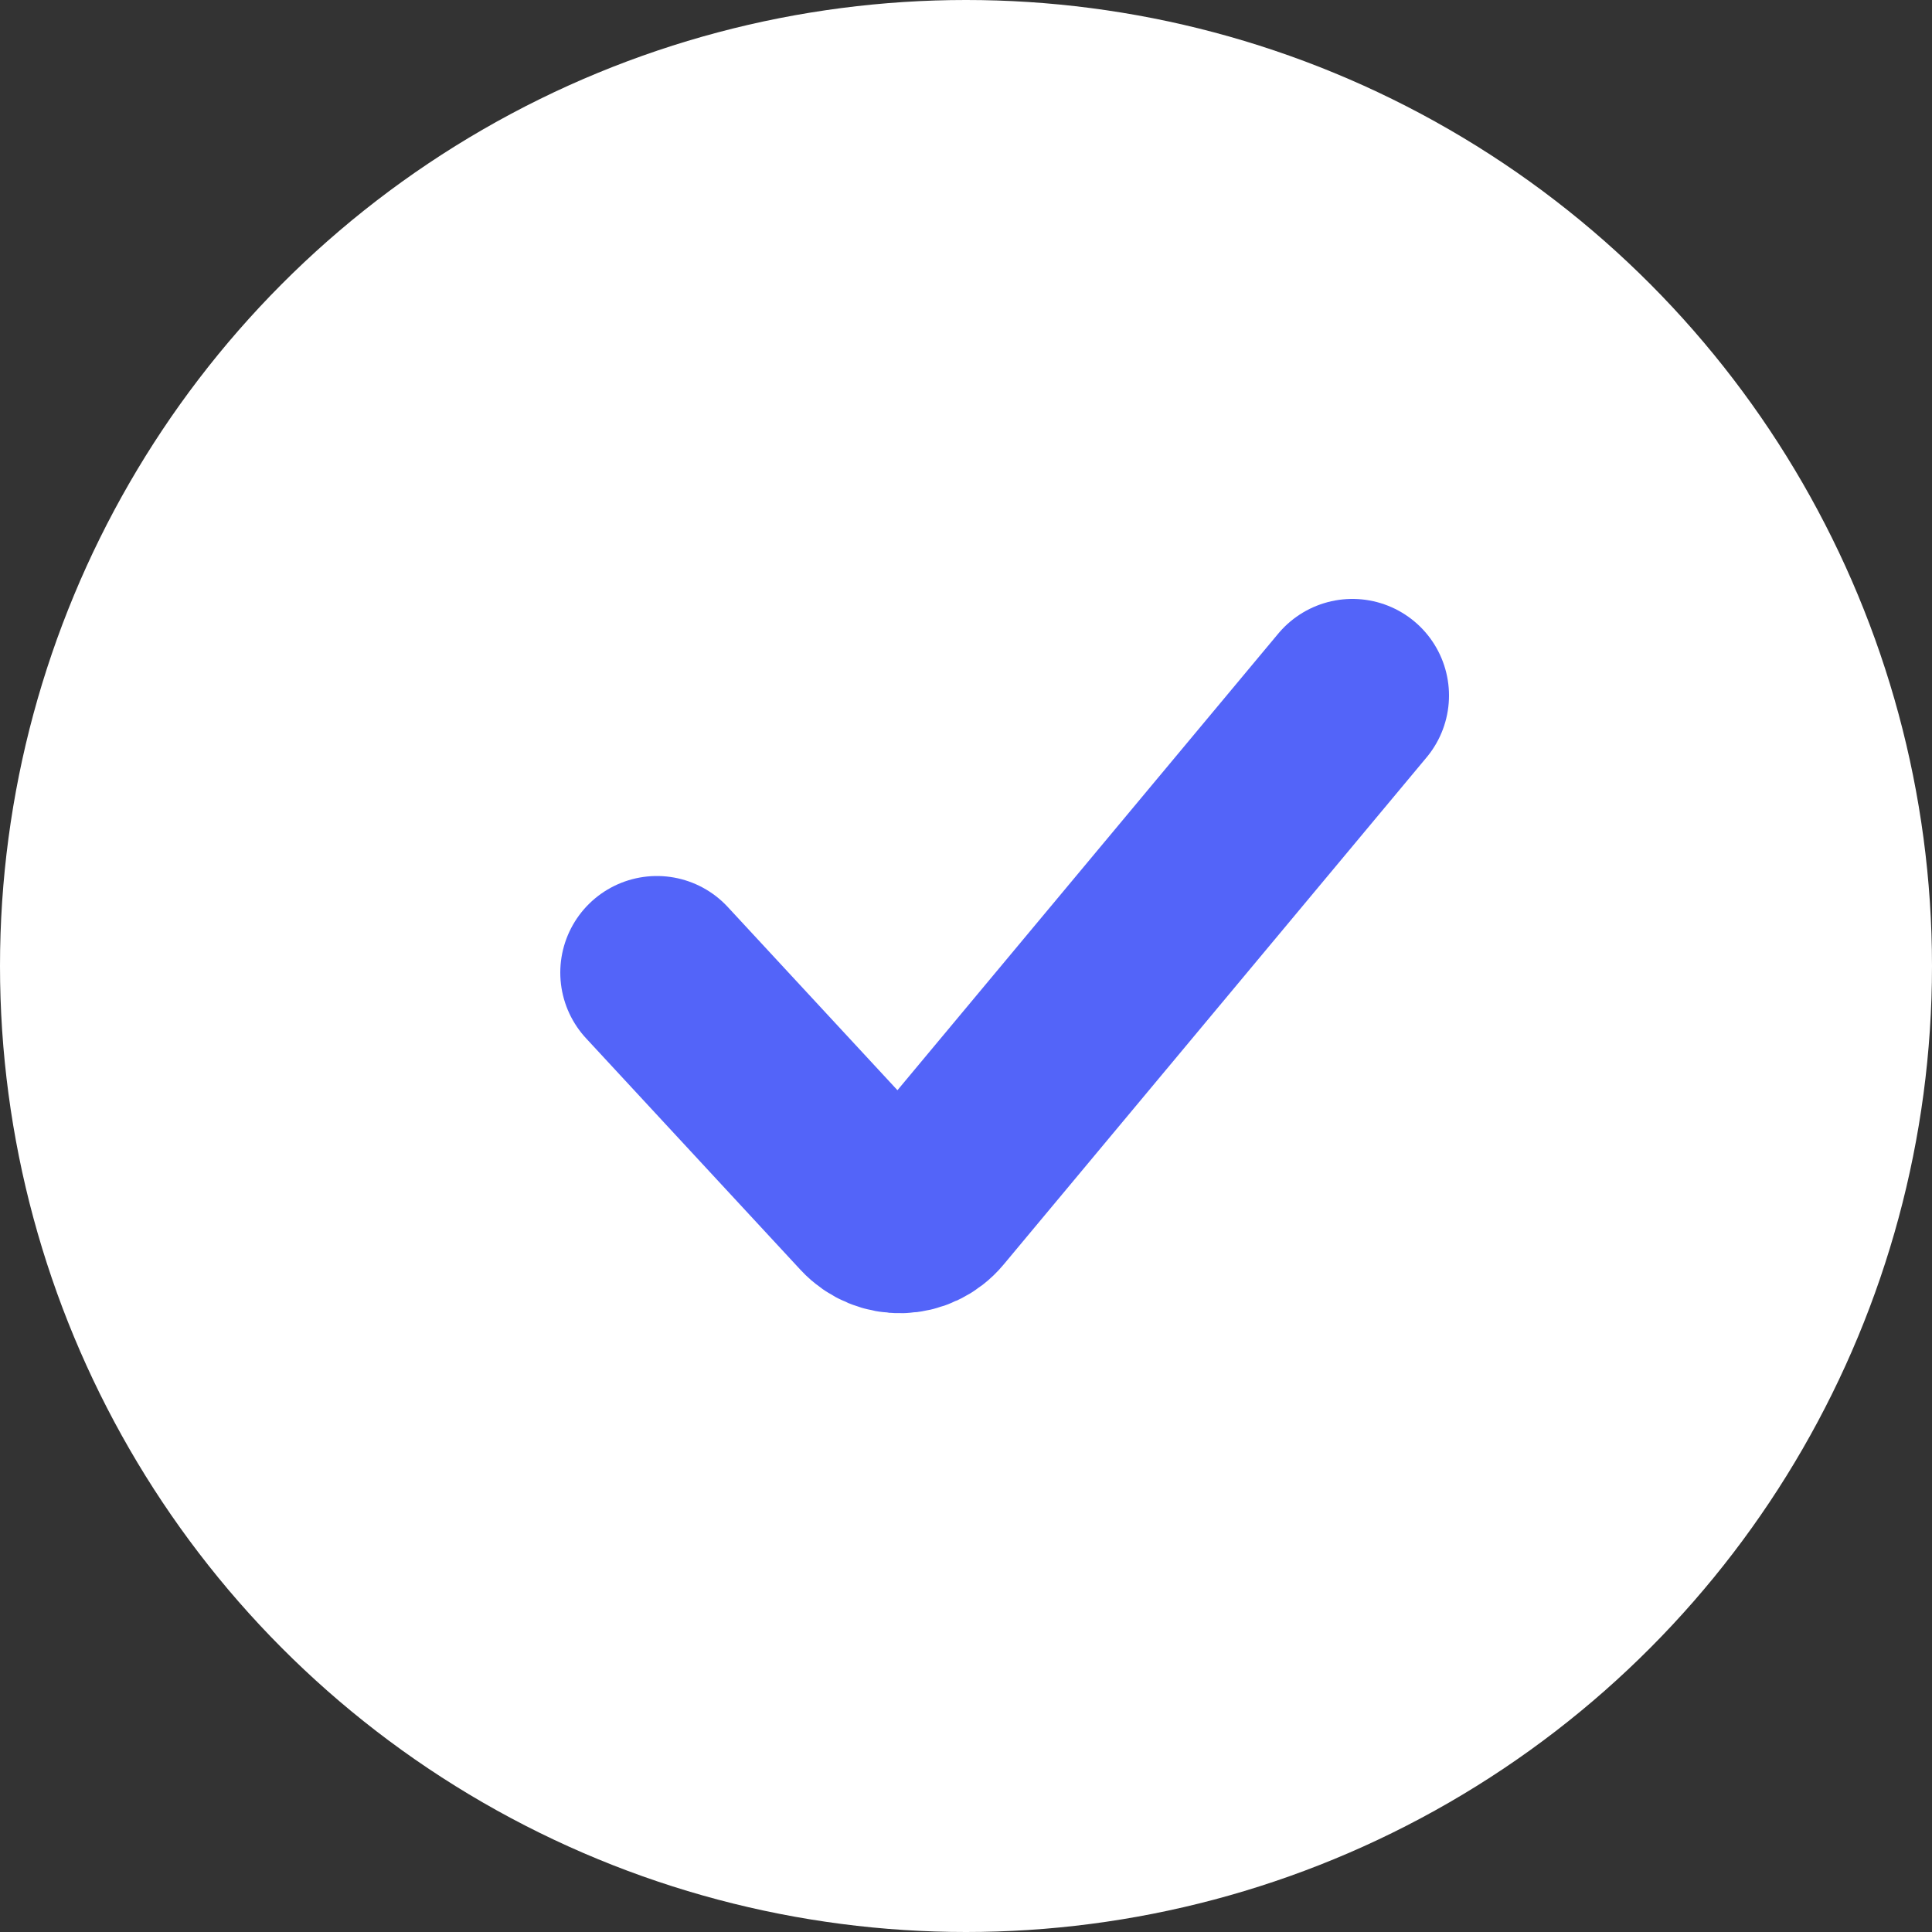 <svg width="50" height="50" viewBox="0 0 50 50" fill="none" xmlns="http://www.w3.org/2000/svg">
<rect x="0" y="0" width="50" height="50" fill="#333333" stroke="none"/>
<circle cx="25" cy="25" r="25" fill="white"/>
<path d="M17 25.171L22.551 31.165C22.961 31.608 23.667 31.59 24.053 31.126L35 18" stroke="#5364F9" stroke-width="5" stroke-linecap="round"/>
</svg>
